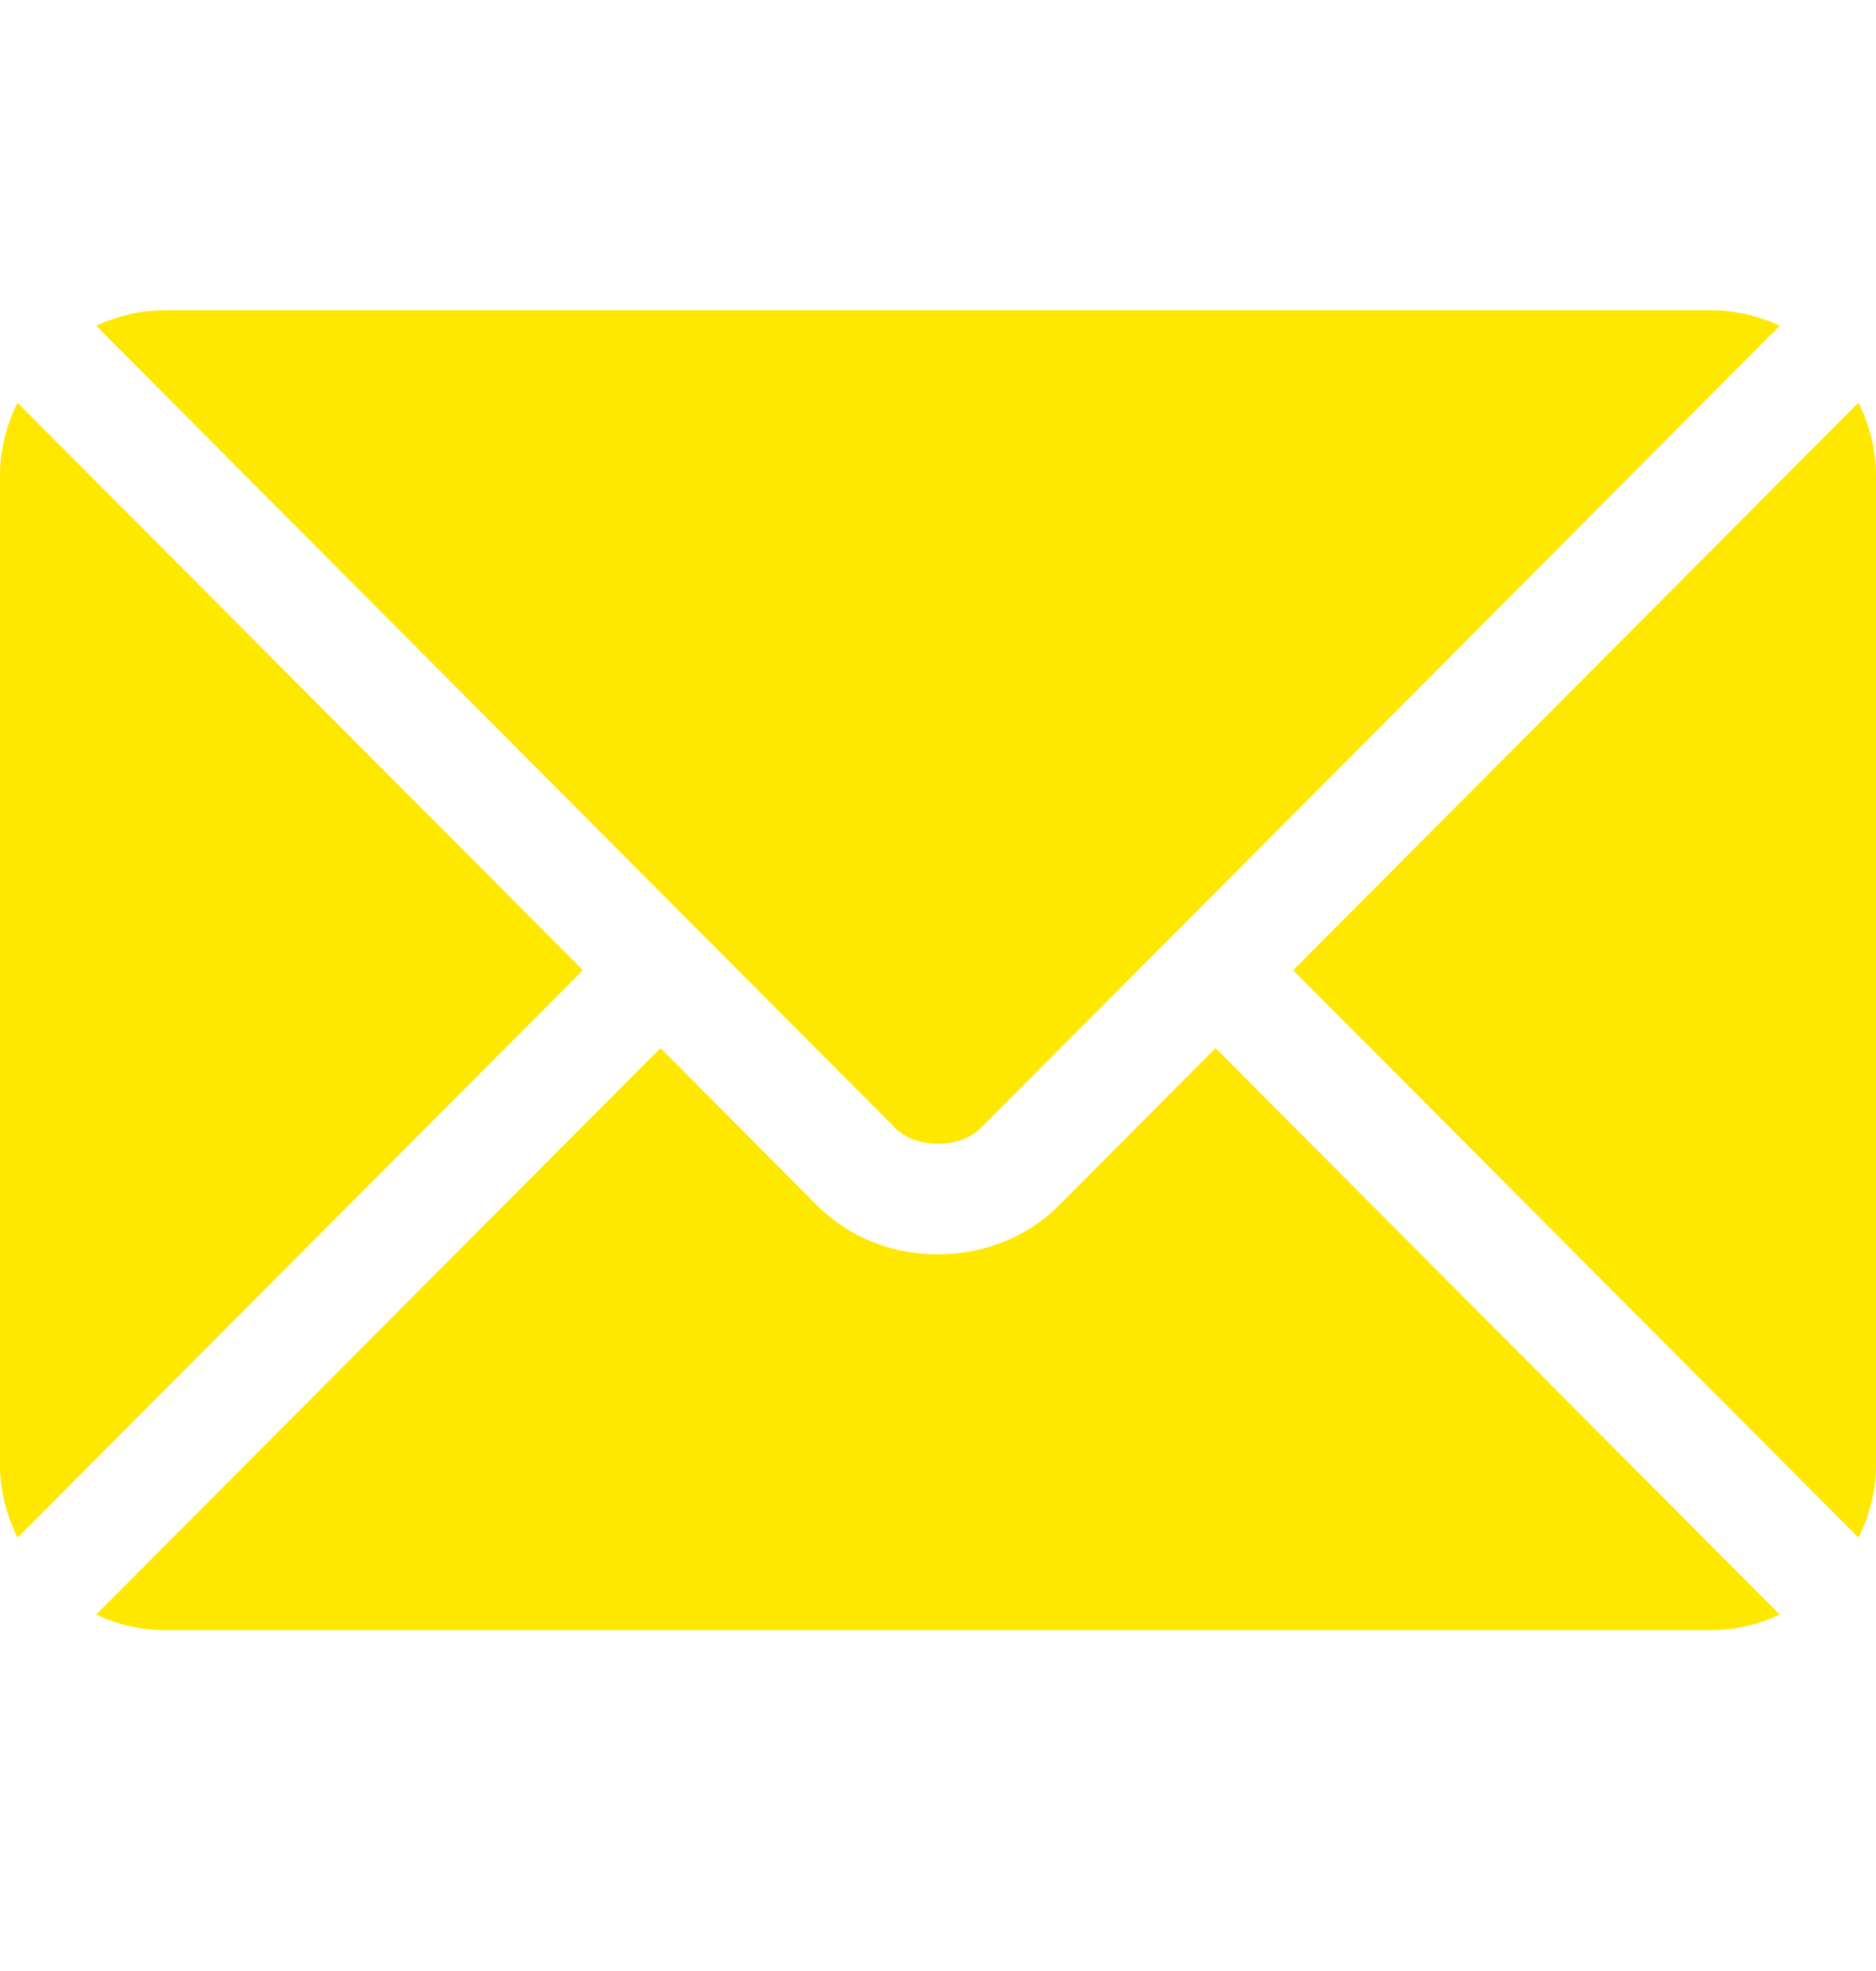 <svg width="20" height="21" viewBox="0 0 20 21" fill="none" xmlns="http://www.w3.org/2000/svg">
<path d="M12.959 11.167L11.284 12.848C10.605 13.529 9.41 13.544 8.716 12.848L7.041 11.167L1.024 17.203C1.248 17.306 1.495 17.368 1.758 17.368H18.242C18.505 17.368 18.752 17.306 18.975 17.203L12.959 11.167Z" fill="#FFE800"/>
<path d="M18.242 3.306H1.758C1.495 3.306 1.248 3.367 1.025 3.471L7.453 9.921C7.454 9.922 7.454 9.922 7.455 9.922C7.455 9.922 7.455 9.923 7.455 9.923L9.546 12.02C9.768 12.242 10.232 12.242 10.454 12.02L12.544 9.923C12.544 9.923 12.545 9.922 12.545 9.922C12.545 9.922 12.546 9.922 12.547 9.921L18.975 3.471C18.752 3.367 18.505 3.306 18.242 3.306ZM0.187 4.291C0.071 4.525 0 4.785 0 5.063V15.61C0 15.889 0.071 16.149 0.187 16.383L6.214 10.337L0.187 4.291ZM19.813 4.29L13.786 10.337L19.813 16.383C19.929 16.149 20 15.889 20 15.61V5.063C20 4.785 19.929 4.525 19.813 4.29Z" fill="#FFE800"/>
</svg>
